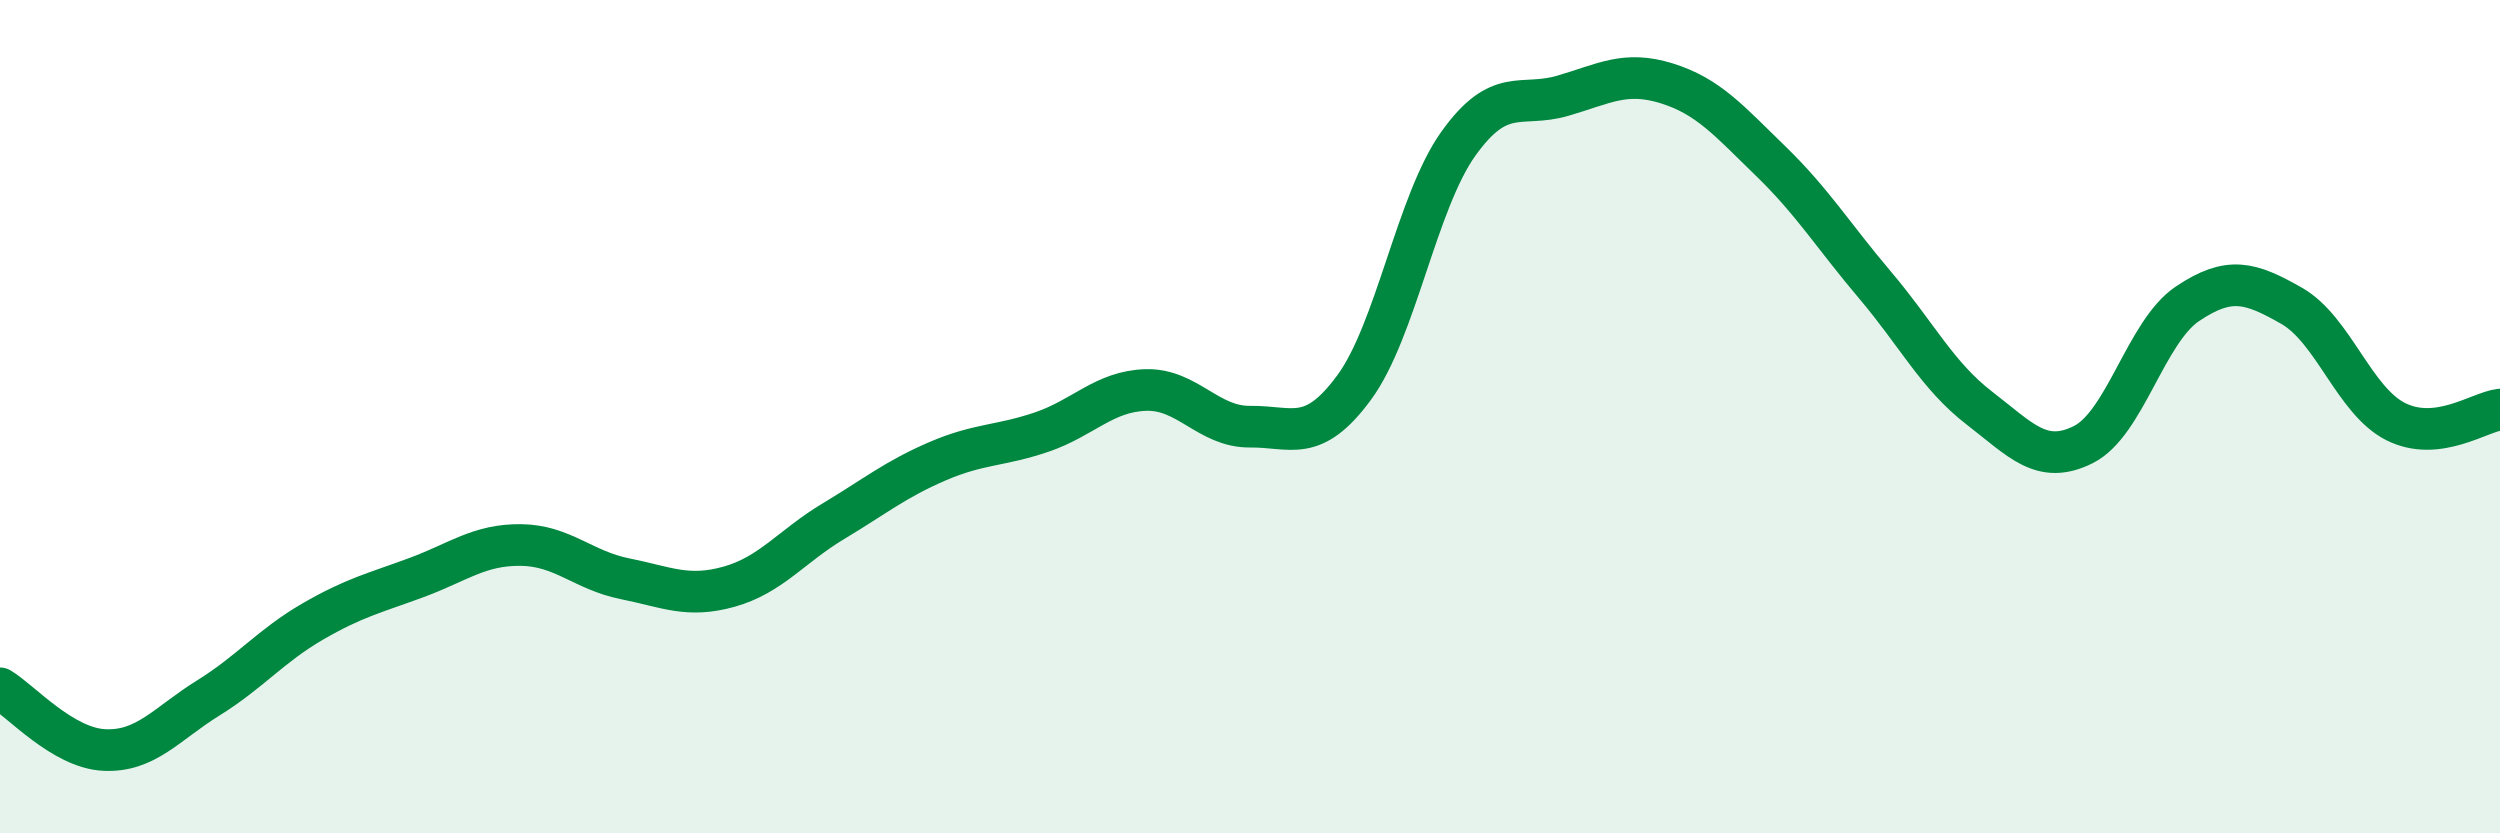 
    <svg width="60" height="20" viewBox="0 0 60 20" xmlns="http://www.w3.org/2000/svg">
      <path
        d="M 0,16.52 C 0.5,16.82 1.5,17.95 2.5,18 C 3.5,18.05 4,17.37 5,16.75 C 6,16.13 6.5,15.5 7.5,14.92 C 8.5,14.34 9,14.23 10,13.86 C 11,13.49 11.5,13.07 12.5,13.08 C 13.5,13.09 14,13.69 15,13.89 C 16,14.09 16.5,14.36 17.5,14.08 C 18.5,13.8 19,13.11 20,12.51 C 21,11.91 21.5,11.5 22.5,11.07 C 23.5,10.64 24,10.71 25,10.37 C 26,10.03 26.5,9.39 27.5,9.36 C 28.5,9.33 29,10.25 30,10.24 C 31,10.23 31.5,10.66 32.5,9.3 C 33.5,7.94 34,4.85 35,3.45 C 36,2.05 36.5,2.59 37.5,2.3 C 38.5,2.01 39,1.69 40,2 C 41,2.31 41.5,2.9 42.5,3.87 C 43.5,4.84 44,5.66 45,6.84 C 46,8.02 46.5,9.02 47.5,9.79 C 48.5,10.56 49,11.17 50,10.67 C 51,10.17 51.5,7.96 52.5,7.29 C 53.5,6.62 54,6.77 55,7.34 C 56,7.91 56.5,9.62 57.5,10.12 C 58.5,10.62 59.5,9.89 60,9.83L60 20L0 20Z"
        fill="#008740"
        opacity="0.1"
        stroke-linecap="round"
        stroke-linejoin="round"
      />
      <path
        d="M 0,16.52 C 0.5,16.82 1.5,17.95 2.5,18 C 3.5,18.05 4,17.37 5,16.75 C 6,16.13 6.5,15.5 7.5,14.92 C 8.5,14.34 9,14.23 10,13.86 C 11,13.49 11.5,13.07 12.5,13.08 C 13.5,13.09 14,13.69 15,13.89 C 16,14.09 16.5,14.36 17.5,14.08 C 18.5,13.8 19,13.11 20,12.51 C 21,11.91 21.5,11.5 22.5,11.07 C 23.5,10.64 24,10.71 25,10.37 C 26,10.03 26.5,9.39 27.5,9.36 C 28.5,9.33 29,10.25 30,10.24 C 31,10.23 31.5,10.66 32.5,9.3 C 33.5,7.94 34,4.85 35,3.45 C 36,2.05 36.5,2.59 37.5,2.3 C 38.5,2.01 39,1.69 40,2 C 41,2.31 41.5,2.9 42.5,3.87 C 43.5,4.84 44,5.66 45,6.84 C 46,8.02 46.5,9.02 47.5,9.79 C 48.5,10.56 49,11.17 50,10.67 C 51,10.17 51.5,7.96 52.5,7.29 C 53.5,6.62 54,6.77 55,7.34 C 56,7.91 56.5,9.62 57.5,10.12 C 58.5,10.62 59.5,9.89 60,9.83"
        stroke="#008740"
        stroke-width="1"
        fill="none"
        stroke-linecap="round"
        stroke-linejoin="round"
      />
    </svg>
  